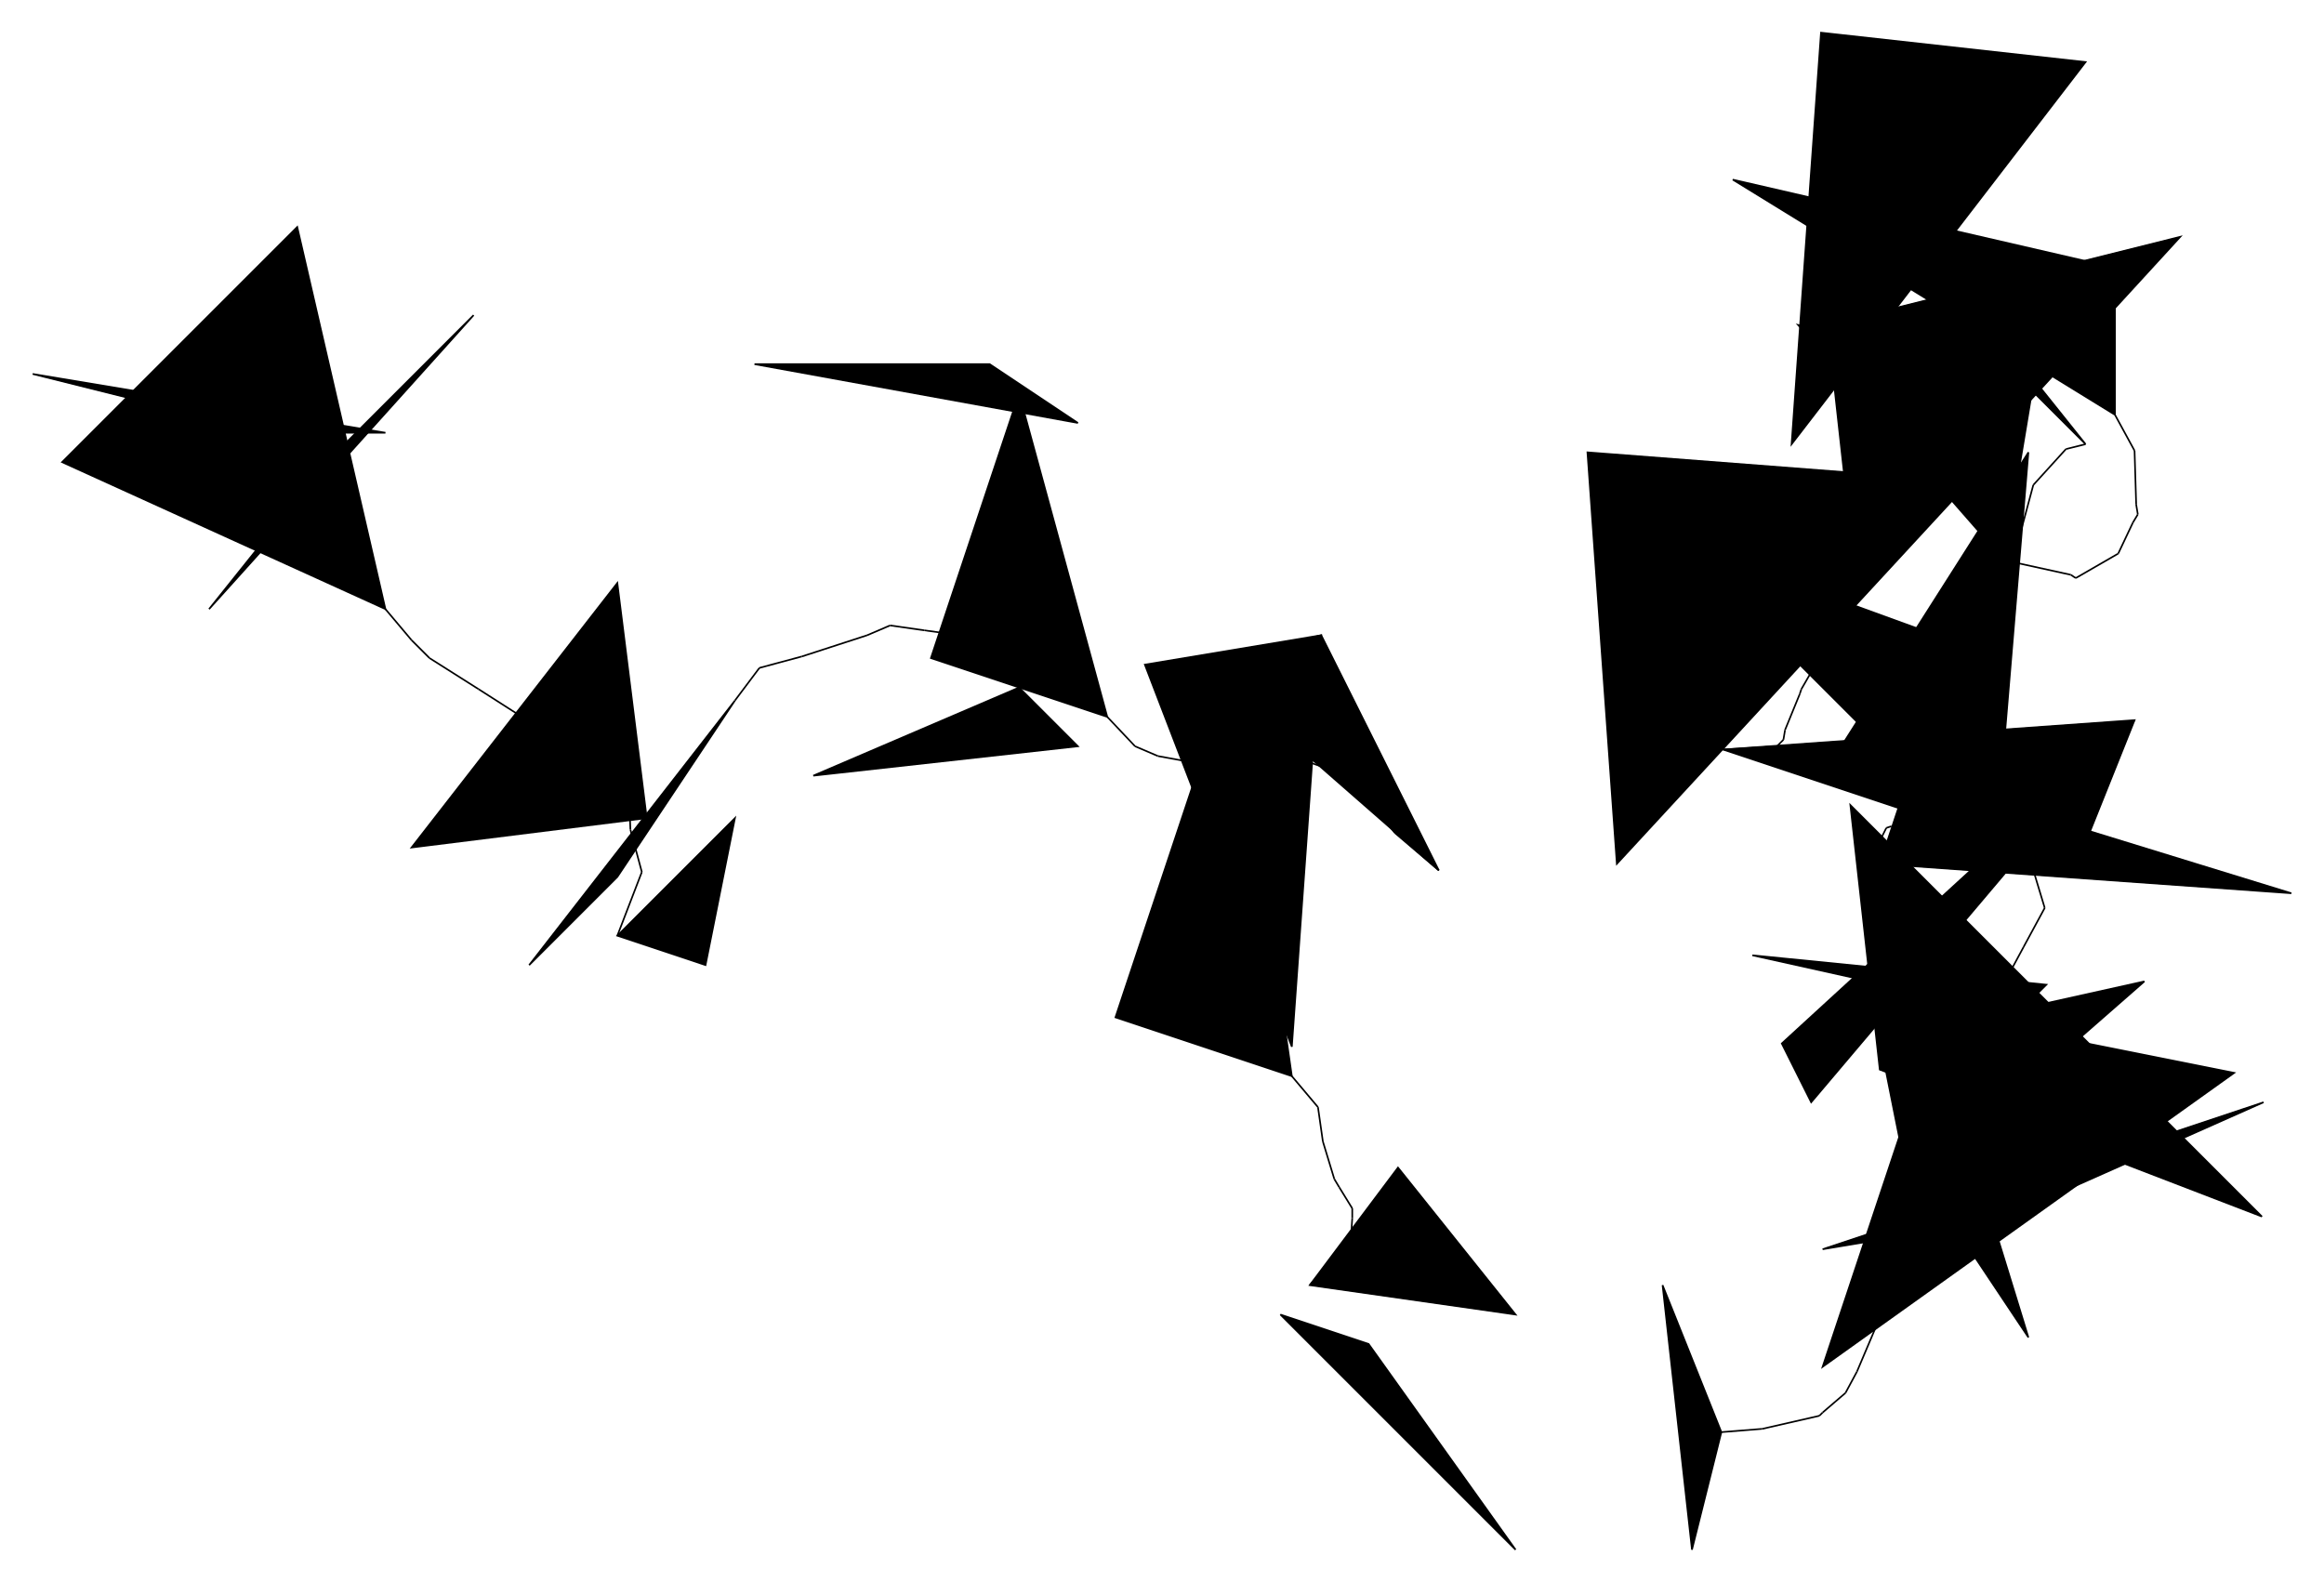 <?xml version="1.0" encoding="UTF-8"?>
<svg version="1.1" xml:space="preserve" xmlns="http://www.w3.org/2000/svg" viewBox="
        -20,
        -121,
        1423,
        969" style="background-color: white;">
    <g id="0" transform="translate(0, 0)">
        <polygon points="270,72,108,252,180,162" fill="hsl(45,
        81.25%,
        62.5%)" stroke="black"/>
        <polygon points="144,144,216,144,0,108" fill="hsl(45,
        81.25%,
        62.5%)" stroke="black"/>
        <polygon points="216,252,18,162,162,18" fill="hsl(45,
        81.25%,
        62.5%)" stroke="black"/>
        <line x1="216" y1="252" x2="232" y2="271" stroke="black"/>
        <line x1="232" y1="271" x2="243" y2="282" stroke="black"/>
        <line x1="243" y1="282" x2="273" y2="301" stroke="black"/>
        <line x1="273" y1="301" x2="298" y2="317" stroke="black"/>
        <line x1="298" y1="317" x2="337" y2="332" stroke="black"/>
        <line x1="337" y1="332" x2="365" y2="363" stroke="black"/>
        <line x1="365" y1="363" x2="366" y2="387" stroke="black"/>
        <line x1="366" y1="387" x2="373" y2="413" stroke="black"/>
        <line x1="373" y1="413" x2="358" y2="452" stroke="black"/>
    </g>
    <g id="1" transform="translate(178, 218)">
        <polygon points="180,234,252,162,234,252" fill="hsl(135,
        93.75%,
        75%)" stroke="black"/>
        <polygon points="54,180,198,162,180,18" fill="hsl(135,
        93.75%,
        75%)" stroke="black"/>
        <polygon points="252,90,126,252,180,198" fill="hsl(135,
        93.75%,
        75%)" stroke="black"/>
        <line x1="252" y1="90" x2="267" y2="70" stroke="black"/>
        <line x1="267" y1="70" x2="293" y2="63" stroke="black"/>
        <line x1="293" y1="63" x2="333" y2="50" stroke="black"/>
        <line x1="333" y1="50" x2="347" y2="44" stroke="black"/>
        <line x1="347" y1="44" x2="368" y2="47" stroke="black"/>
        <line x1="368" y1="47" x2="404" y2="52" stroke="black"/>
        <line x1="404" y1="52" x2="423" y2="67" stroke="black"/>
        <line x1="423" y1="67" x2="425" y2="76" stroke="black"/>
        <line x1="425" y1="76" x2="426" y2="82" stroke="black"/>
    </g>
    <g id="2" transform="translate(388, 84)">
        <polygon points="216,216,252,252,90,270" fill="hsl(135,
        62.5%,
        75%)" stroke="black"/>
        <polygon points="252,54,54,18,198,18" fill="hsl(135,
        62.5%,
        75%)" stroke="black"/>
        <polygon points="270,234,162,198,216,36" fill="hsl(135,
        62.5%,
        75%)" stroke="black"/>
        <line x1="270" y1="234" x2="287" y2="252" stroke="black"/>
        <line x1="287" y1="252" x2="301" y2="258" stroke="black"/>
        <line x1="301" y1="258" x2="339" y2="265" stroke="black"/>
        <line x1="339" y1="265" x2="380" y2="257" stroke="black"/>
        <line x1="380" y1="257" x2="417" y2="270" stroke="black"/>
        <line x1="417" y1="270" x2="431" y2="286" stroke="black"/>
        <line x1="431" y1="286" x2="431" y2="286" stroke="black"/>
        <line x1="431" y1="286" x2="446" y2="305" stroke="black"/>
        <line x1="446" y1="305" x2="473" y2="328" stroke="black"/>
    </g>
    <g id="3" transform="translate(645, 268)">
        <polygon points="216,144,72,18,144,0" fill="hsl(180,
        93.75%,
        62.5%)" stroke="black"/>
        <polygon points="126,252,36,18,144,0" fill="hsl(180,
        93.75%,
        62.5%)" stroke="black"/>
        <polygon points="126,270,90,18,18,234" fill="hsl(180,
        93.75%,
        62.5%)" stroke="black"/>
        <line x1="126" y1="270" x2="142" y2="289" stroke="black"/>
        <line x1="142" y1="289" x2="145" y2="310" stroke="black"/>
        <line x1="145" y1="310" x2="152" y2="333" stroke="black"/>
        <line x1="152" y1="333" x2="155" y2="338" stroke="black"/>
        <line x1="155" y1="338" x2="163" y2="351" stroke="black"/>
        <line x1="163" y1="351" x2="163" y2="357" stroke="black"/>
        <line x1="163" y1="357" x2="162" y2="372" stroke="black"/>
        <line x1="162" y1="372" x2="143" y2="391" stroke="black"/>
        <line x1="143" y1="391" x2="137" y2="398" stroke="black"/>
    </g>
    <g id="4" transform="translate(764, 558)">
        <polygon points="18,108,72,36,144,126" fill="hsl(112.5,
        87.5%,
        87.5%)" stroke="black"/>
        <polygon points="54,144,0,126,144,270" fill="hsl(112.5,
        87.5%,
        87.5%)" stroke="black"/>
        <polygon points="270,198,234,108,252,270" fill="hsl(112.5,
        87.5%,
        87.5%)" stroke="black"/>
        <line x1="270" y1="198" x2="295" y2="196" stroke="black"/>
        <line x1="295" y1="196" x2="330" y2="188" stroke="black"/>
        <line x1="330" y1="188" x2="332" y2="186" stroke="black"/>
        <line x1="332" y1="186" x2="346" y2="174" stroke="black"/>
        <line x1="346" y1="174" x2="353" y2="161" stroke="black"/>
        <line x1="353" y1="161" x2="367" y2="128" stroke="black"/>
        <line x1="367" y1="128" x2="372" y2="111" stroke="black"/>
        <line x1="372" y1="111" x2="390" y2="95" stroke="black"/>
        <line x1="390" y1="95" x2="422" y2="86" stroke="black"/>
    </g>
    <g id="5" transform="translate(1096, 446)">
        <polygon points="90,198,126,252,54,18" fill="hsl(135,
        50%,
        60%)" stroke="black"/>
        <polygon points="270,108,108,180,0,198" fill="hsl(135,
        50%,
        60%)" stroke="black"/>
        <polygon points="72,54,0,270,252,90" fill="hsl(135,
        50%,
        60%)" stroke="black"/>
        <line x1="72" y1="54" x2="59" y2="32" stroke="black"/>
        <line x1="59" y1="32" x2="56" y2="27" stroke="black"/>
        <line x1="56" y1="27" x2="36" y2="5" stroke="black"/>
        <line x1="36" y1="5" x2="27" y2="-36" stroke="black"/>
        <line x1="27" y1="-36" x2="39" y2="-60" stroke="black"/>
        <line x1="39" y1="-60" x2="42" y2="-61" stroke="black"/>
        <line x1="42" y1="-61" x2="72" y2="-58" stroke="black"/>
        <line x1="72" y1="-58" x2="81" y2="-50" stroke="black"/>
        <line x1="81" y1="-50" x2="108" y2="-38" stroke="black"/>
    </g>
    <g id="6" transform="translate(952, 138)">
        <polygon points="252,270,54,72,252,144" fill="hsl(135,
        87.5%,
        93.75%)" stroke="black"/>
        <polygon points="18,270,234,36,0,18" fill="hsl(135,
        87.5%,
        93.75%)" stroke="black"/>
        <polygon points="252,234,270,18,144,216" fill="hsl(135,
        87.5%,
        93.75%)" stroke="black"/>
        <line x1="252" y1="234" x2="267" y2="254" stroke="black"/>
        <line x1="267" y1="254" x2="267" y2="254" stroke="black"/>
        <line x1="267" y1="254" x2="280" y2="297" stroke="black"/>
        <line x1="280" y1="297" x2="267" y2="321" stroke="black"/>
        <line x1="267" y1="321" x2="253" y2="347" stroke="black"/>
        <line x1="253" y1="347" x2="236" y2="359" stroke="black"/>
        <line x1="236" y1="359" x2="217" y2="378" stroke="black"/>
        <line x1="217" y1="378" x2="214" y2="379" stroke="black"/>
        <line x1="214" y1="379" x2="179" y2="396" stroke="black"/>
    </g>
    <g id="7" transform="translate(1113, 354)">
        <polygon points="18,180,0,18,252,270" fill="hsl(270,
        56.25%,
        81.25%)" stroke="black"/>
        <polygon points="36,252,18,162,180,126" fill="hsl(270,
        56.25%,
        81.25%)" stroke="black"/>
        <polygon points="36,0,18,54,270,72" fill="hsl(270,
        56.25%,
        81.25%)" stroke="black"/>
        <line x1="36" y1="0" x2="25" y2="-22" stroke="black"/>
        <line x1="25" y1="-22" x2="30" y2="-39" stroke="black"/>
        <line x1="30" y1="-39" x2="40" y2="-45" stroke="black"/>
        <line x1="40" y1="-45" x2="66" y2="-78" stroke="black"/>
        <line x1="66" y1="-78" x2="82" y2="-103" stroke="black"/>
        <line x1="82" y1="-103" x2="101" y2="-137" stroke="black"/>
        <line x1="101" y1="-137" x2="112" y2="-178" stroke="black"/>
        <line x1="112" y1="-178" x2="132" y2="-200" stroke="black"/>
        <line x1="132" y1="-200" x2="144" y2="-203" stroke="black"/>
    </g>
    <g id="8" transform="translate(1005, -119)">
        <polygon points="252,270,144,162,108,90" fill="hsl(22.5,
        81.25%,
        60%)" stroke="black"/>
        <polygon points="72,270,252,36,90,18" fill="hsl(22.5,
        81.25%,
        60%)" stroke="black"/>
        <polygon points="270,252,270,162,36,108" fill="hsl(22.5,
        81.25%,
        60%)" stroke="black"/>
        <line x1="270" y1="252" x2="282" y2="274" stroke="black"/>
        <line x1="282" y1="274" x2="283" y2="307" stroke="black"/>
        <line x1="283" y1="307" x2="284" y2="313" stroke="black"/>
        <line x1="284" y1="313" x2="281" y2="318" stroke="black"/>
        <line x1="281" y1="318" x2="272" y2="337" stroke="black"/>
        <line x1="272" y1="337" x2="246" y2="352" stroke="black"/>
        <line x1="246" y1="352" x2="246" y2="352" stroke="black"/>
        <line x1="246" y1="352" x2="243" y2="350" stroke="black"/>
        <line x1="243" y1="350" x2="202" y2="341" stroke="black"/>
    </g>
    <g id="9" transform="translate(1045, 24)">
        <polygon points="162,198,180,90,36,54" fill="hsl(247.5,
        62.5%,
        60%)" stroke="black"/>
        <polygon points="54,198,72,162,126,162" fill="hsl(247.5,
        62.5%,
        60%)" stroke="black"/>
        <polygon points="72,216,54,54,270,0" fill="hsl(247.5,
        62.5%,
        60%)" stroke="black"/>
        <line x1="72" y1="216" x2="64" y2="240" stroke="black"/>
        <line x1="64" y1="240" x2="64" y2="240" stroke="black"/>
        <line x1="64" y1="240" x2="53" y2="251" stroke="black"/>
        <line x1="53" y1="251" x2="38" y2="277" stroke="black"/>
        <line x1="38" y1="277" x2="37" y2="280" stroke="black"/>
        <line x1="37" y1="280" x2="28" y2="302" stroke="black"/>
        <line x1="28" y1="302" x2="27" y2="308" stroke="black"/>
        <line x1="27" y1="308" x2="23" y2="312" stroke="black"/>
        <line x1="23" y1="312" x2="-10" y2="314" stroke="black"/>
    </g>
    <g id="10" transform="translate(1035, 302)">
        <polygon points="0,36,216,108,252,18" fill="hsl(315,
        68.75%,
        93.75%)" stroke="black"/>
        <polygon points="36,216,54,252,252,18" fill="hsl(315,
        68.75%,
        93.75%)" stroke="black"/>
        <polygon points="18,162,180,198,198,180" fill="hsl(315,
        68.75%,
        93.75%)" stroke="black"/>
    </g>
</svg>